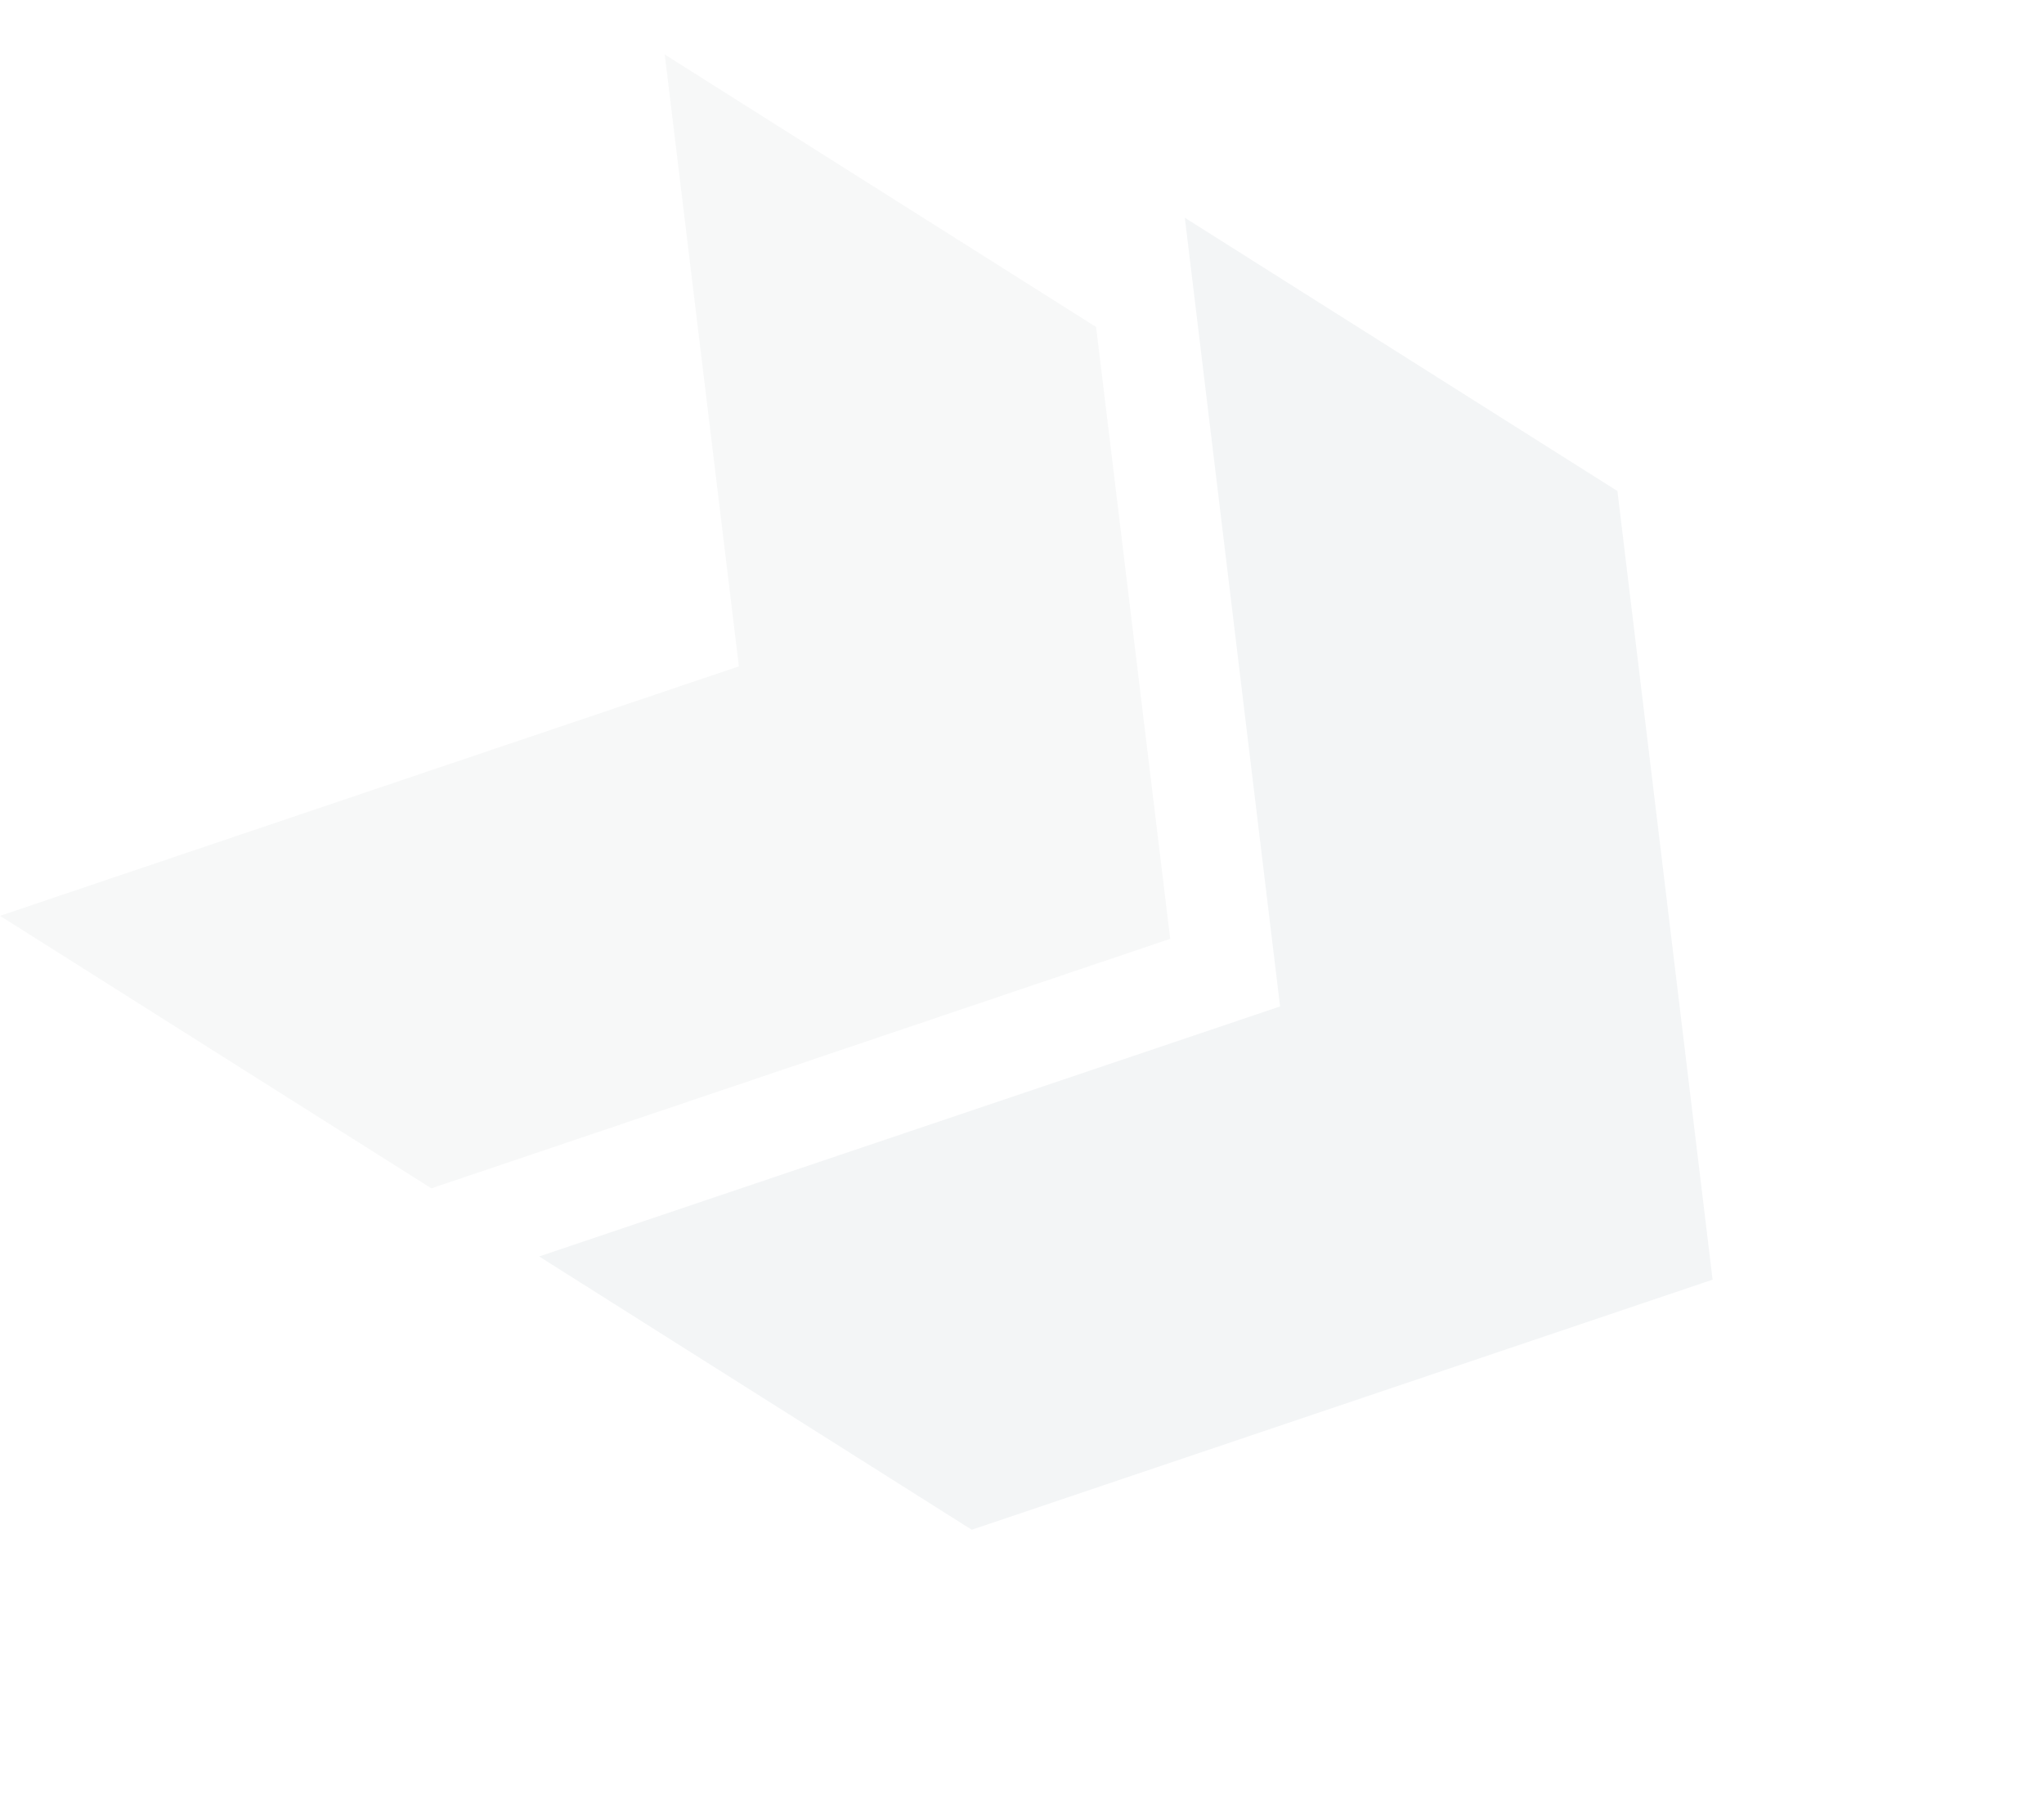 <svg xmlns="http://www.w3.org/2000/svg" width="351" height="308" viewBox="0 0 351 308" fill="none"><path opacity="0.1" fill-rule="evenodd" clip-rule="evenodd" d="M114.15 9.358L188.223 56.149L200.949 161.201L74.072 204.044L0 157.253L126.882 114.413L114.15 9.358Z" fill="#354C52" fill-opacity="0.4"></path><path opacity="0.1" fill-rule="evenodd" clip-rule="evenodd" d="M203.461 37.389L277.747 84.315L294.089 219.724L166.87 262.665L92.584 215.739L219.82 172.808L203.461 37.389Z" fill="#113741" fill-opacity="0.5"></path></svg>